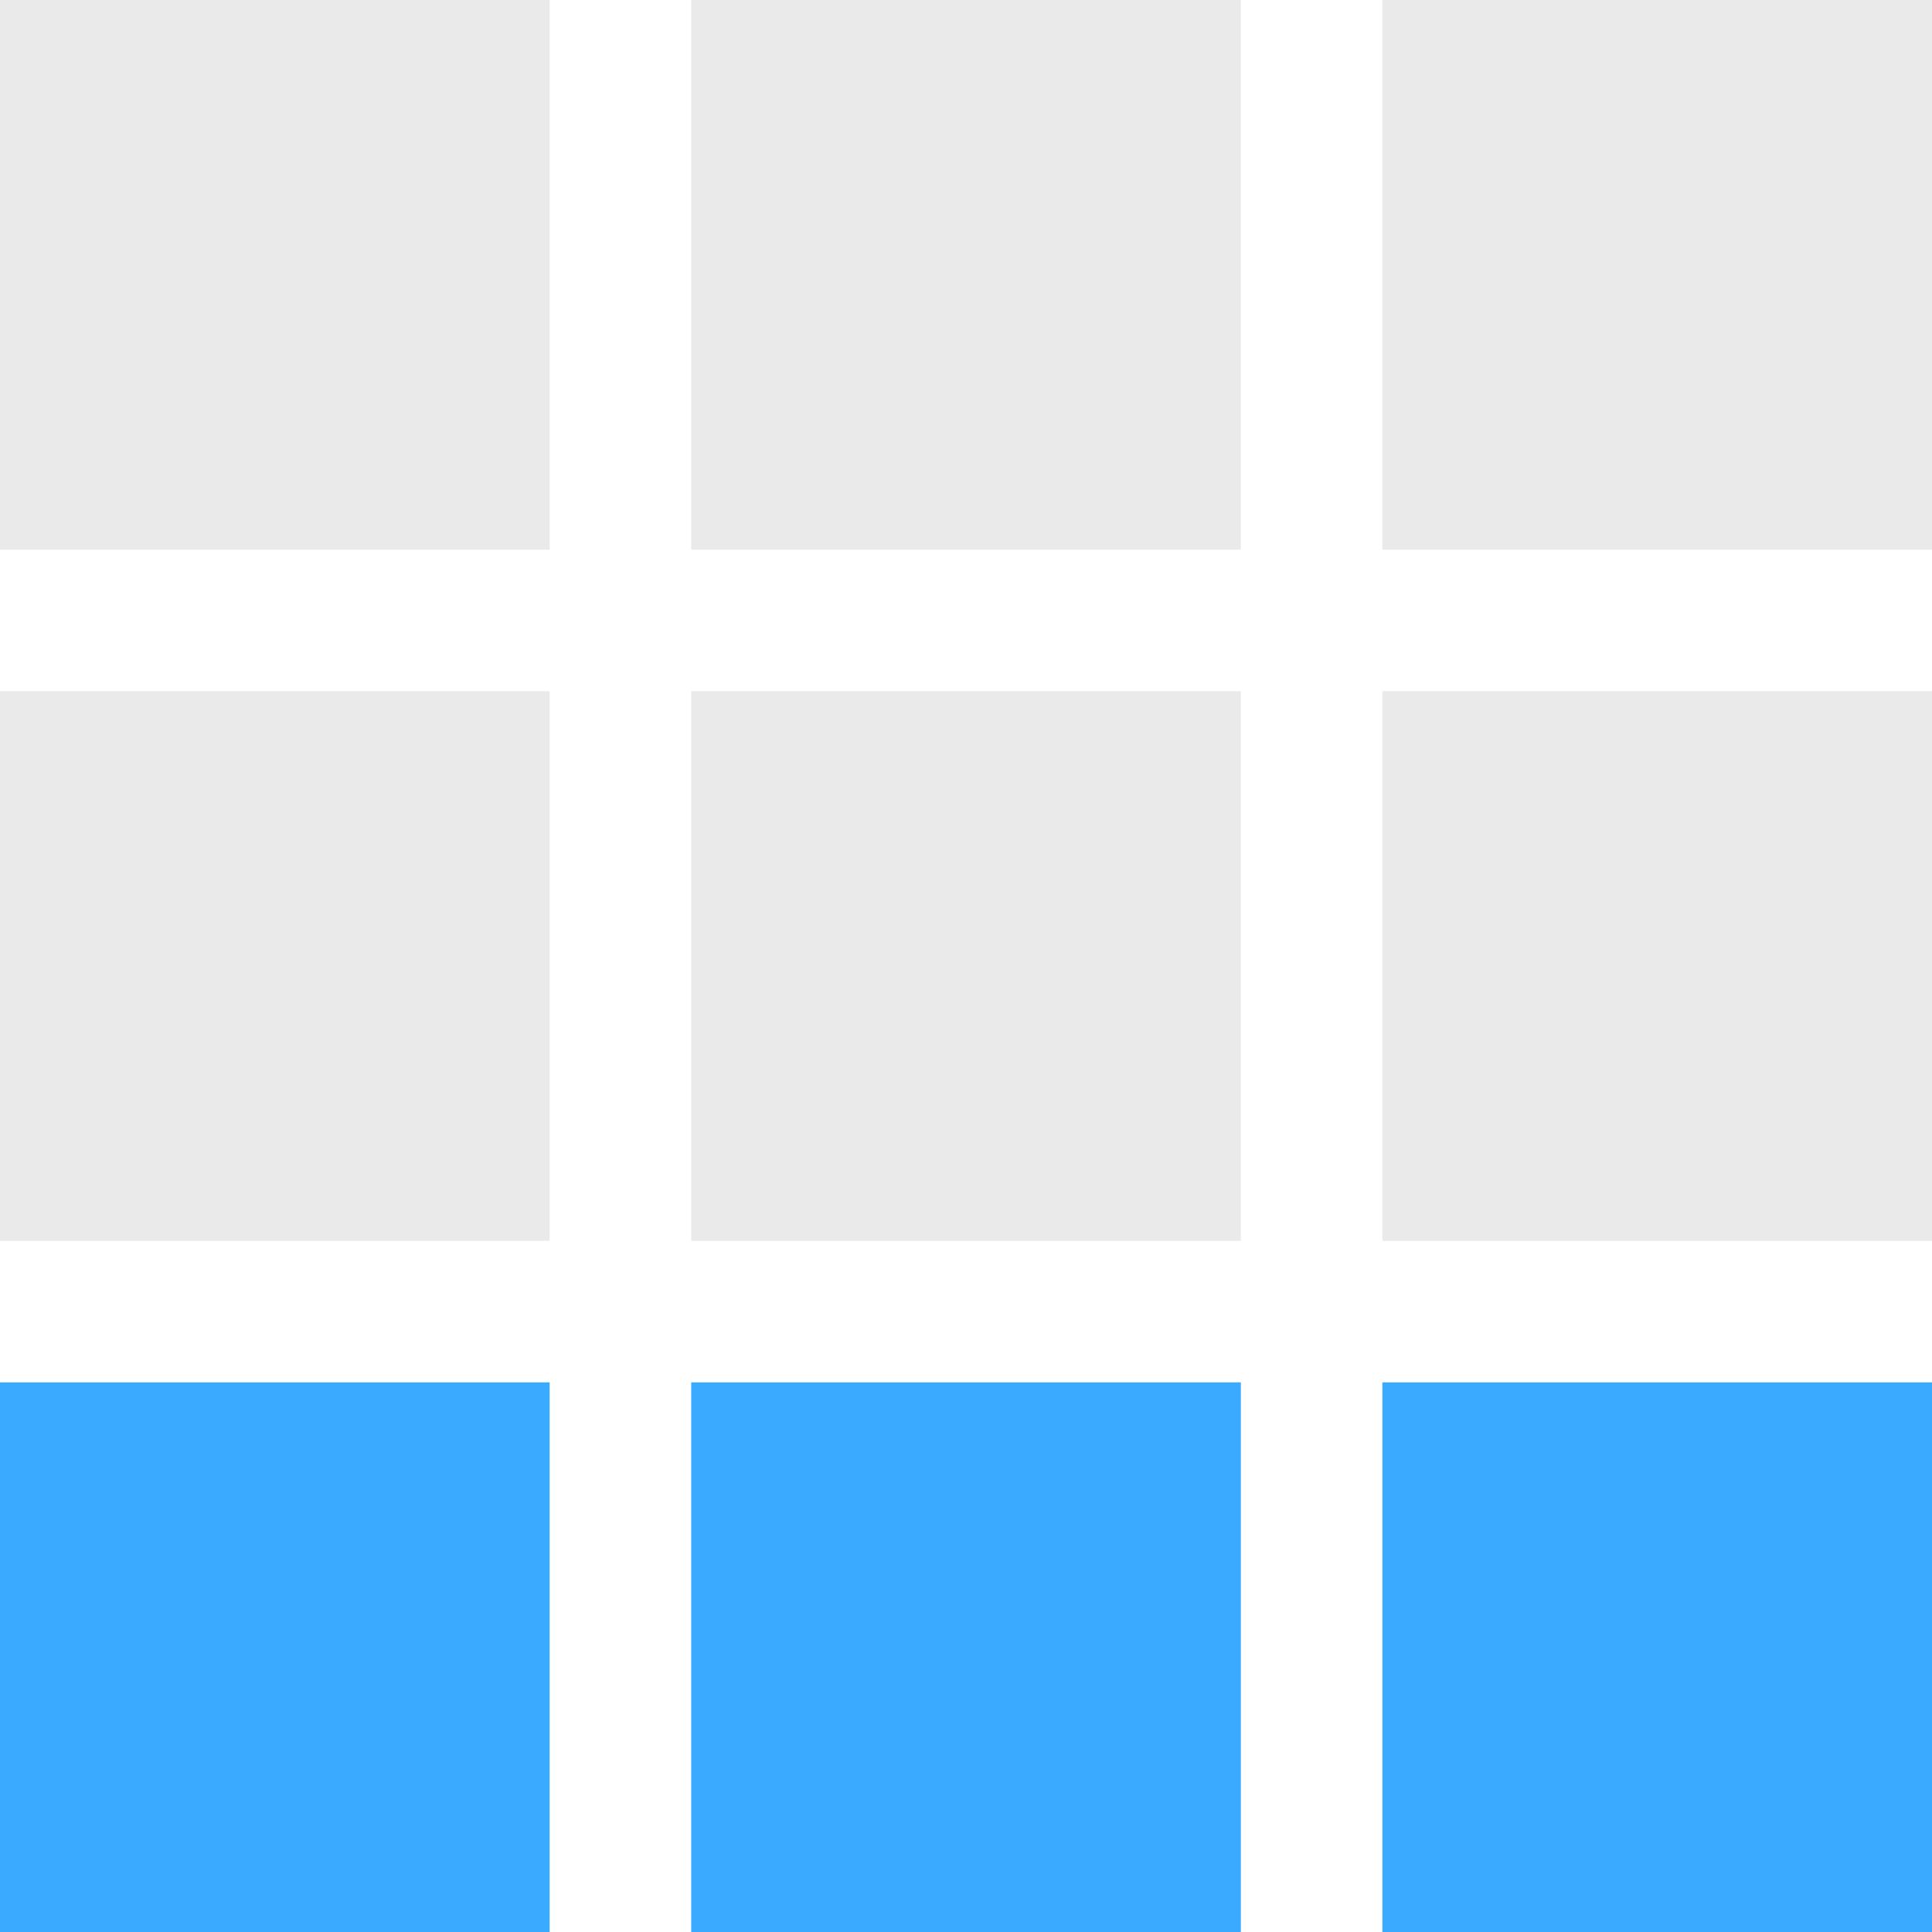 <?xml version="1.0" encoding="UTF-8"?> <svg xmlns="http://www.w3.org/2000/svg" viewBox="0 0 36.655 36.655"><path fill="#eaeaea" d="M0 0H10.428V10.428H0z"></path><path fill="#eaeaea" d="M0 13.114H10.428V23.542H0z"></path><path fill="#39aaff" d="M0 26.227H10.428V36.655H0z"></path><path fill="#eaeaea" d="M13.114 0H23.542V10.428H13.114z"></path><path fill="#eaeaea" d="M13.114 13.114H23.542V23.542H13.114z"></path><path fill="#39aaff" d="M13.114 26.227H23.542V36.655H13.114z"></path><path fill="#eaeaea" d="M26.227 0H36.655V10.428H26.227z"></path><path fill="#eaeaea" d="M26.227 13.114H36.655V23.542H26.227z"></path><path fill="#39aaff" d="M26.227 26.227H36.655V36.655H26.227z"></path></svg> 